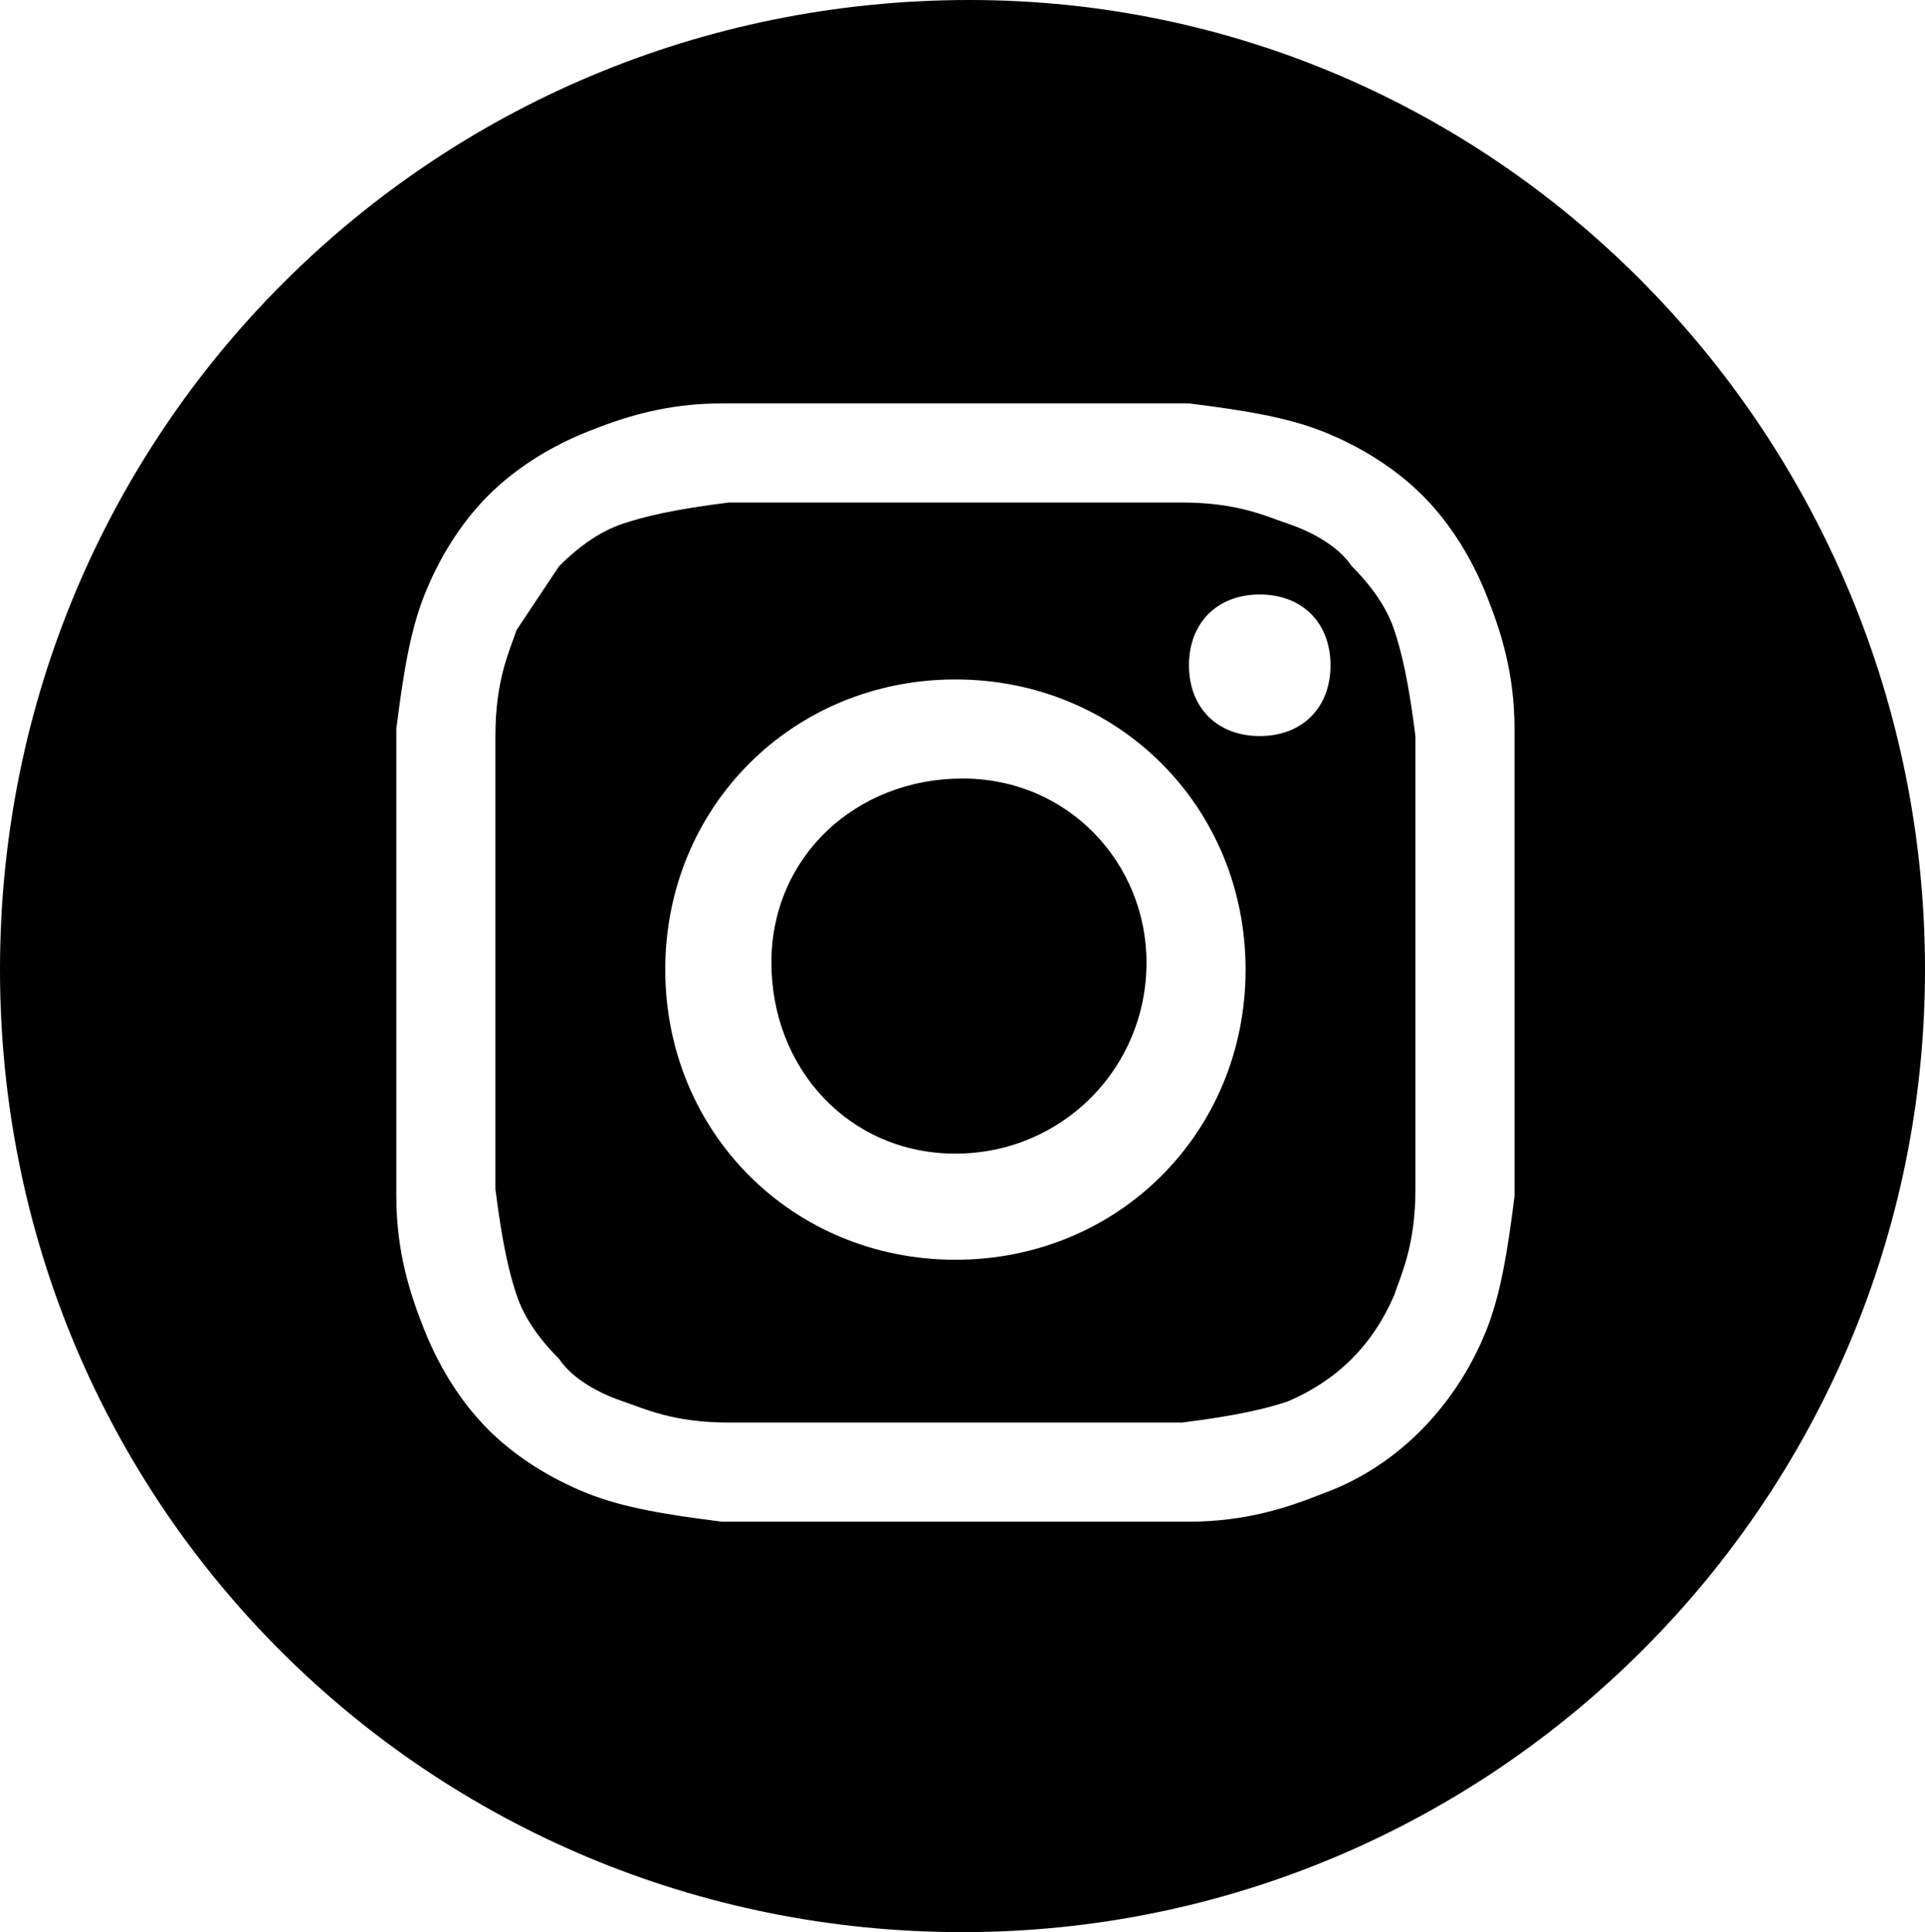<?xml version="1.0" encoding="utf-8"?>
<!-- Generator: Adobe Illustrator 23.0.1, SVG Export Plug-In . SVG Version: 6.00 Build 0)  -->
<svg version="1.1" id="レイヤー_1" xmlns="http://www.w3.org/2000/svg" xmlns:xlink="http://www.w3.org/1999/xlink" x="0px"
	 y="0px" viewBox="0 0 27.2 27.3" style="enable-background:new 0 0 27.2 27.3;" xml:space="preserve">
<g>
	<path d="M19.1,8c-0.2-0.3-0.6-0.5-0.9-0.6c-0.3-0.1-0.7-0.3-1.5-0.3s-1.1,0-3.2,0s-2.4,0-3.2,0C9.5,7.2,9.1,7.3,8.8,7.4
		C8.5,7.5,8.2,7.7,7.9,8C7.7,8.3,7.5,8.6,7.3,8.9C7.2,9.2,7,9.6,7,10.4c0,0.8,0,1.1,0,3.2c0,2.1,0,2.4,0,3.2
		c0.1,0.8,0.2,1.2,0.3,1.5c0.1,0.3,0.3,0.6,0.6,0.9c0.2,0.3,0.6,0.5,0.9,0.6s0.7,0.3,1.5,0.3s1.1,0,3.2,0s2.4,0,3.2,0
		c0.8-0.1,1.2-0.2,1.5-0.3c0.7-0.3,1.2-0.8,1.5-1.5c0.1-0.3,0.3-0.7,0.3-1.5s0-1.1,0-3.2c0-2.1,0-2.4,0-3.2
		c-0.1-0.8-0.2-1.2-0.3-1.5C19.6,8.6,19.4,8.3,19.1,8z M13.5,17.8c-2.3,0-4.1-1.8-4.1-4.1c0-2.3,1.8-4.1,4.1-4.1s4.1,1.8,4.1,4.1
		C17.6,16,15.8,17.8,13.5,17.8z M17.8,10.4c-0.6,0-1-0.4-1-1c0-0.6,0.4-1,1-1c0.6,0,1,0.4,1,1C18.8,10,18.4,10.4,17.8,10.4z"/>
	<path d="M13.6,11c-1.5,0-2.7,1.1-2.7,2.6s1.1,2.7,2.6,2.7s2.7-1.2,2.7-2.7C16.2,12.2,15.1,11,13.6,11z"/>
	<path d="M13.7,0C6.1,0,0,6.1,0,13.7c0,7.6,6.1,13.6,13.6,13.6s13.6-6.1,13.6-13.6S21.2,0,13.7,0z M21.4,13.6c0,2.2,0,2.5,0,3.3
		c-0.1,0.8-0.2,1.4-0.4,1.9c-0.4,1-1.2,1.9-2.3,2.3c-0.5,0.2-1.1,0.4-1.9,0.4c-0.9,0-1.1,0-3.3,0s-2.5,0-3.3,0
		c-0.8-0.1-1.4-0.2-1.9-0.4s-1-0.5-1.4-0.9c-0.4-0.4-0.7-0.9-0.9-1.4s-0.4-1.1-0.4-1.9c0-0.9,0-1.1,0-3.3s0-2.5,0-3.3
		C5.7,9.5,5.8,8.9,6,8.4s0.5-1,0.9-1.4c0.4-0.4,0.9-0.7,1.4-0.9s1.1-0.4,1.9-0.4c0.9,0,1.1,0,3.3,0s2.5,0,3.3,0
		c0.8,0.1,1.4,0.2,1.9,0.4s1,0.5,1.4,0.9c0.4,0.4,0.7,0.9,0.9,1.4s0.4,1.1,0.4,1.9C21.4,11.2,21.4,11.4,21.4,13.6z"/>
</g>
</svg>
